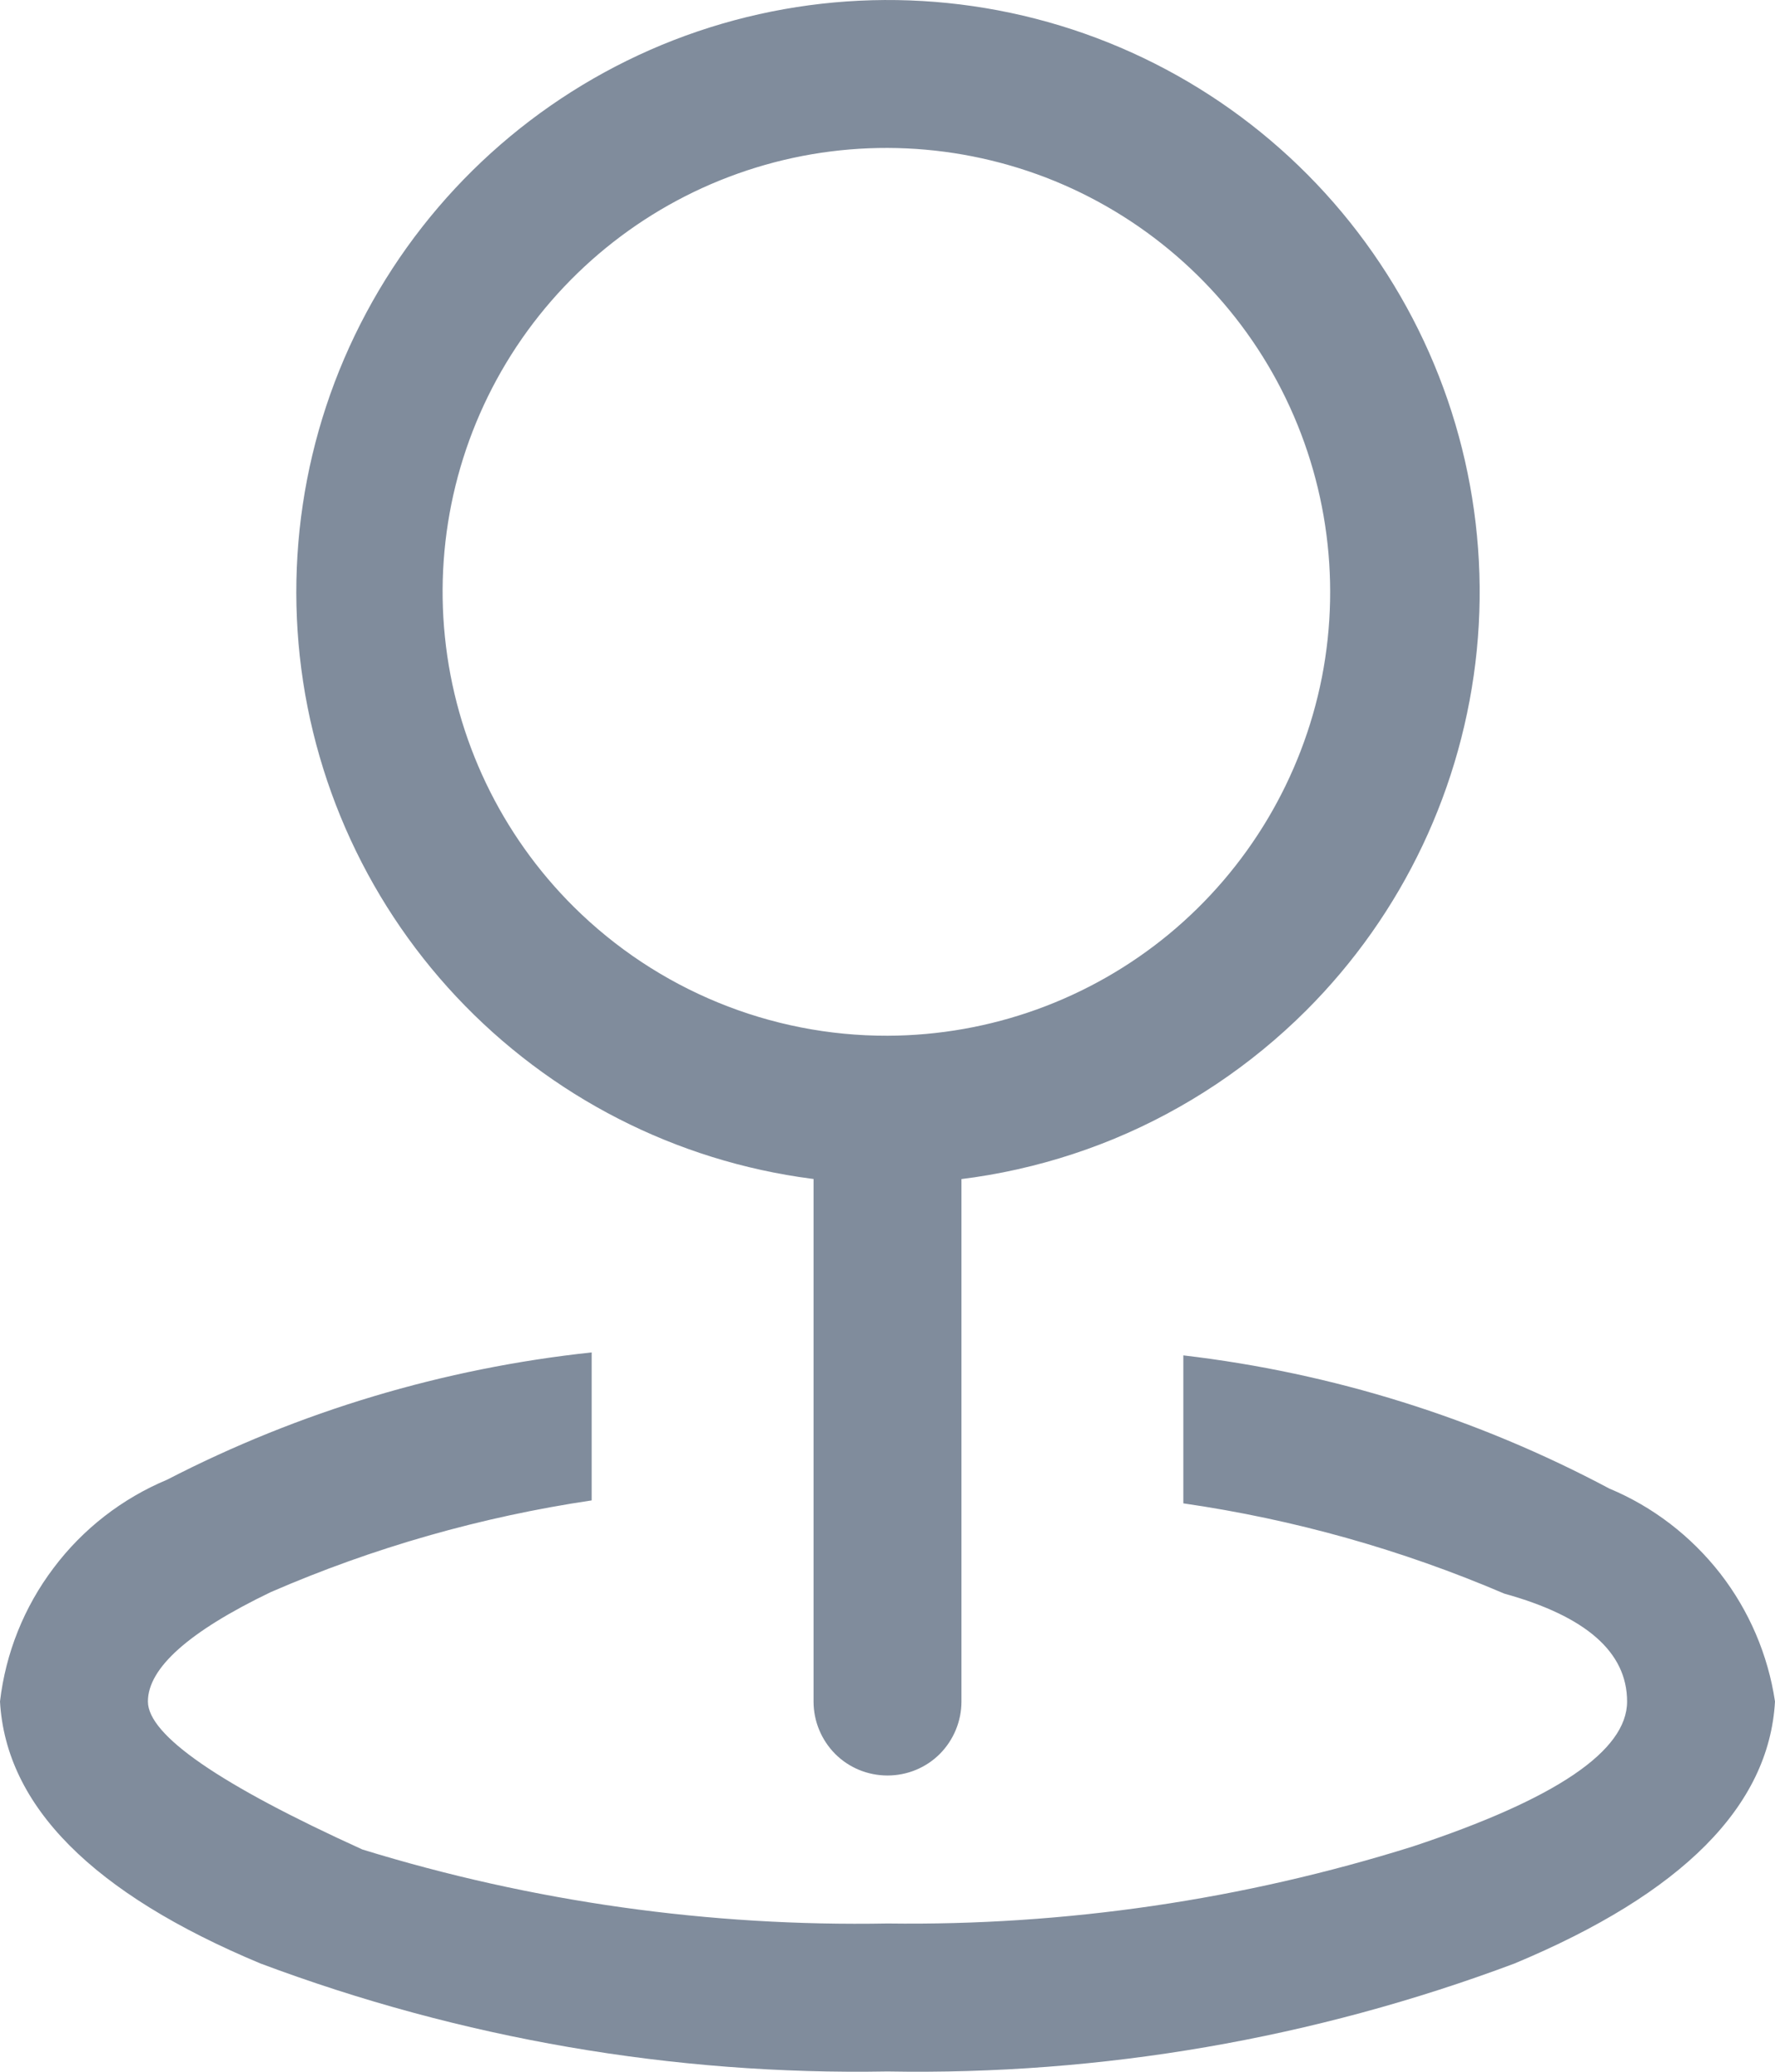 <svg width="12" height="14" viewBox="0 0 12 14" fill="none" xmlns="http://www.w3.org/2000/svg">
<path opacity="0.68" d="M6 6.999C6.694 6.997 7.366 6.755 7.902 6.313C8.437 5.871 8.803 5.257 8.937 4.576C9.07 3.895 8.963 3.189 8.634 2.577C8.305 1.966 7.774 1.488 7.132 1.224C6.489 0.961 5.775 0.928 5.112 1.132C4.448 1.336 3.876 1.764 3.492 2.342C3.108 2.921 2.937 3.615 3.008 4.305C3.079 4.996 3.387 5.64 3.88 6.129C4.444 6.688 5.206 7.001 6 6.999ZM6 7.999C5.075 7.998 4.178 7.677 3.463 7.089C2.748 6.502 2.259 5.685 2.079 4.777C1.9 3.869 2.04 2.927 2.477 2.112C2.914 1.296 3.62 0.657 4.475 0.303C5.33 -0.05 6.281 -0.096 7.167 0.173C8.052 0.442 8.817 1.01 9.33 1.78C9.844 2.549 10.075 3.473 9.984 4.394C9.892 5.315 9.485 6.175 8.83 6.829C8.458 7.2 8.017 7.495 7.531 7.696C7.046 7.896 6.525 7.999 6 7.999ZM6 6.999C6.066 6.996 6.133 7.007 6.195 7.031C6.257 7.056 6.313 7.092 6.36 7.139C6.407 7.186 6.444 7.242 6.468 7.304C6.492 7.366 6.503 7.433 6.5 7.499V11.498C6.5 11.631 6.447 11.758 6.354 11.852C6.26 11.946 6.133 11.998 6 11.998C5.867 11.998 5.74 11.946 5.646 11.852C5.553 11.758 5.5 11.631 5.5 11.498V7.499C5.497 7.433 5.508 7.366 5.532 7.304C5.556 7.242 5.593 7.186 5.64 7.139C5.687 7.092 5.743 7.056 5.805 7.031C5.867 7.007 5.934 6.996 6 6.999ZM4 9.139V10.139C3.253 10.25 2.523 10.458 1.83 10.759C1.277 11.025 1 11.272 1 11.498C1 11.725 1.483 12.059 2.45 12.498C3.599 12.852 4.798 13.02 6 12.998C7.203 13.014 8.402 12.838 9.55 12.478C10.517 12.158 11 11.832 11 11.498C11 11.165 10.723 10.922 10.17 10.769C9.476 10.472 8.747 10.267 8 10.159V9.159C9.008 9.277 9.984 9.582 10.88 10.059C11.175 10.182 11.432 10.38 11.629 10.632C11.825 10.884 11.953 11.183 12 11.498C11.96 12.205 11.373 12.795 10.24 13.268C8.885 13.776 7.447 14.024 6 13.998C4.553 14.024 3.115 13.776 1.76 13.268C0.627 12.795 0.04 12.205 0 11.498C0.038 11.171 0.163 10.859 0.362 10.596C0.56 10.332 0.826 10.126 1.13 9.999C2.025 9.537 2.998 9.246 4 9.139Z" fill="#46576E"/>
</svg>
